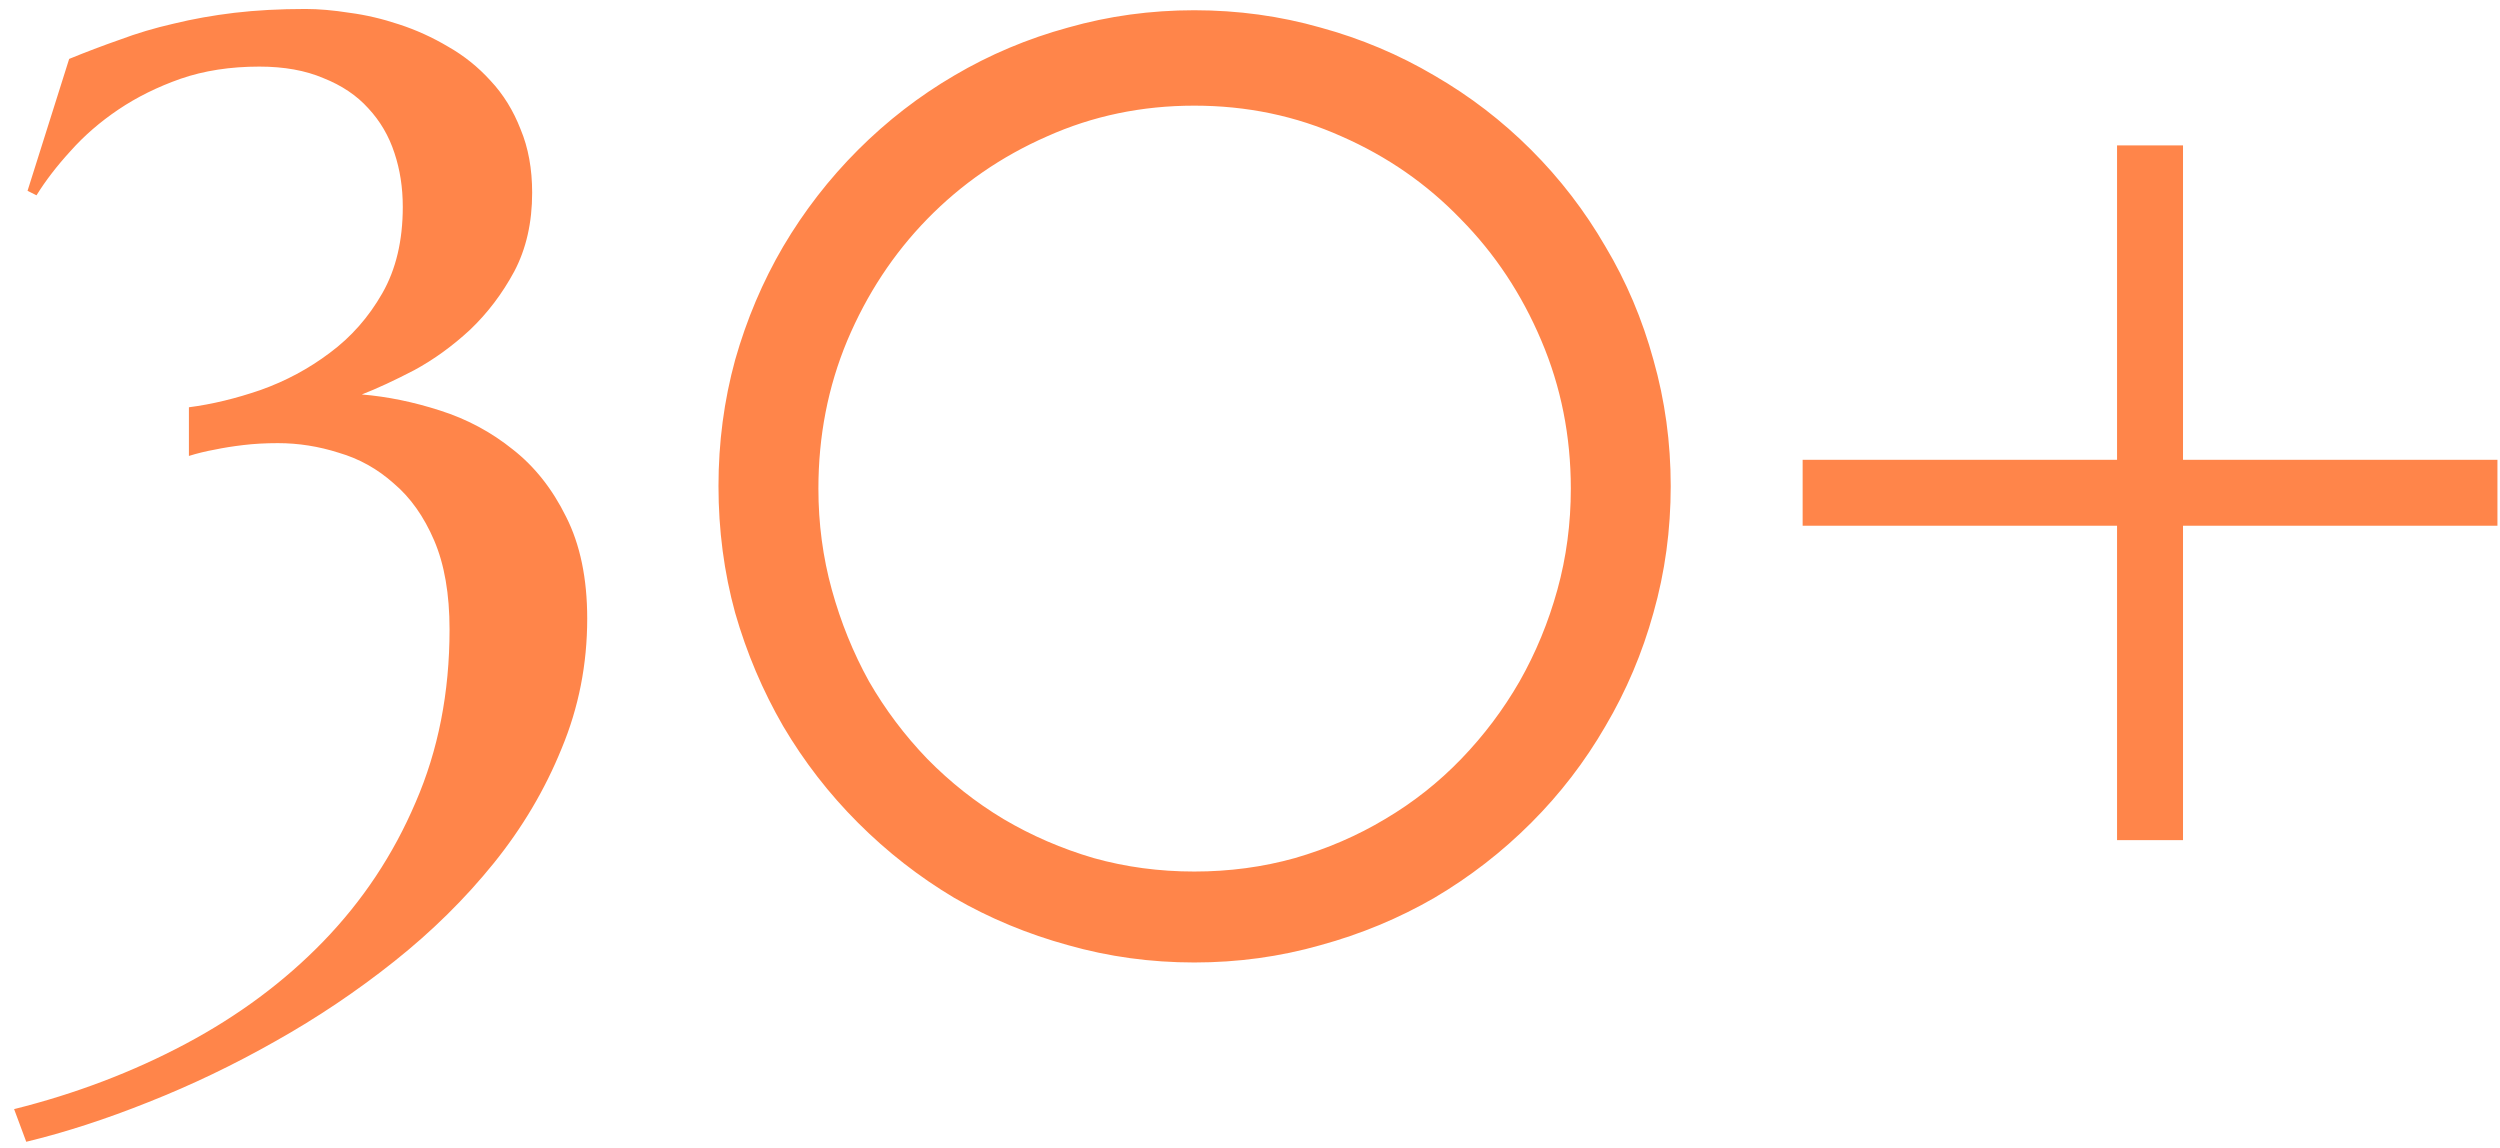 <?xml version="1.0" encoding="UTF-8"?> <svg xmlns="http://www.w3.org/2000/svg" width="122" height="56" viewBox="0 0 122 56" fill="none"> <path d="M9.219 19.875C10.344 19.729 11.51 19.448 12.719 19.031C13.948 18.594 15.073 17.99 16.094 17.219C17.135 16.448 17.99 15.479 18.656 14.312C19.323 13.146 19.656 11.74 19.656 10.094C19.656 9.156 19.521 8.281 19.25 7.469C18.979 6.635 18.552 5.906 17.969 5.281C17.406 4.656 16.677 4.167 15.781 3.812C14.906 3.438 13.865 3.25 12.656 3.25C11.24 3.25 9.958 3.448 8.812 3.844C7.688 4.24 6.677 4.74 5.781 5.344C4.885 5.948 4.104 6.625 3.438 7.375C2.771 8.104 2.219 8.823 1.781 9.531L1.344 9.312L3.375 2.875C4.188 2.542 5.01 2.229 5.844 1.938C6.677 1.625 7.552 1.365 8.469 1.156C9.406 0.927 10.396 0.75 11.438 0.625C12.5 0.5 13.656 0.438 14.906 0.438C15.552 0.438 16.271 0.5 17.062 0.625C17.854 0.729 18.656 0.917 19.469 1.188C20.302 1.458 21.104 1.823 21.875 2.281C22.646 2.719 23.333 3.271 23.938 3.938C24.562 4.604 25.052 5.396 25.406 6.312C25.781 7.208 25.969 8.24 25.969 9.406C25.969 10.865 25.677 12.146 25.094 13.25C24.51 14.333 23.792 15.281 22.938 16.094C22.083 16.885 21.177 17.542 20.219 18.062C19.26 18.562 18.406 18.958 17.656 19.25C18.906 19.354 20.177 19.615 21.469 20.031C22.781 20.448 23.969 21.083 25.031 21.938C26.094 22.771 26.958 23.865 27.625 25.219C28.312 26.573 28.656 28.229 28.656 30.188C28.656 32.417 28.24 34.531 27.406 36.531C26.594 38.531 25.49 40.396 24.094 42.125C22.698 43.854 21.083 45.448 19.25 46.906C17.417 48.365 15.479 49.667 13.438 50.812C11.417 51.958 9.354 52.948 7.25 53.781C5.167 54.615 3.177 55.26 1.281 55.719L0.688 54.125C3.688 53.375 6.479 52.312 9.062 50.938C11.646 49.562 13.885 47.896 15.781 45.938C17.698 43.958 19.198 41.698 20.281 39.156C21.385 36.615 21.938 33.802 21.938 30.719C21.938 28.99 21.688 27.542 21.188 26.375C20.688 25.208 20.031 24.281 19.219 23.594C18.427 22.885 17.531 22.385 16.531 22.094C15.552 21.781 14.562 21.625 13.562 21.625C12.958 21.625 12.396 21.656 11.875 21.719C11.354 21.781 10.896 21.854 10.5 21.938C10.042 22.021 9.615 22.125 9.219 22.25V19.875ZM39.938 23.844C39.938 25.552 40.156 27.198 40.594 28.781C41.031 30.365 41.635 31.854 42.406 33.25C43.198 34.625 44.146 35.885 45.25 37.031C46.375 38.177 47.615 39.156 48.969 39.969C50.344 40.781 51.812 41.417 53.375 41.875C54.938 42.312 56.573 42.531 58.281 42.531C59.99 42.531 61.625 42.312 63.188 41.875C64.771 41.417 66.24 40.781 67.594 39.969C68.969 39.156 70.208 38.177 71.312 37.031C72.417 35.885 73.365 34.625 74.156 33.25C74.948 31.854 75.562 30.365 76 28.781C76.438 27.198 76.656 25.552 76.656 23.844C76.656 21.281 76.177 18.875 75.219 16.625C74.26 14.354 72.948 12.375 71.281 10.688C69.635 8.979 67.698 7.635 65.469 6.656C63.24 5.656 60.844 5.156 58.281 5.156C55.719 5.156 53.323 5.656 51.094 6.656C48.865 7.635 46.917 8.979 45.25 10.688C43.604 12.375 42.302 14.354 41.344 16.625C40.406 18.875 39.938 21.281 39.938 23.844ZM35.062 23.719C35.062 21.594 35.333 19.542 35.875 17.562C36.438 15.583 37.219 13.74 38.219 12.031C39.24 10.302 40.458 8.729 41.875 7.312C43.292 5.896 44.854 4.688 46.562 3.688C48.292 2.667 50.146 1.885 52.125 1.344C54.104 0.781 56.156 0.5 58.281 0.5C60.406 0.5 62.458 0.781 64.438 1.344C66.417 1.885 68.271 2.667 70 3.688C71.729 4.688 73.302 5.896 74.719 7.312C76.135 8.729 77.344 10.302 78.344 12.031C79.365 13.74 80.146 15.583 80.688 17.562C81.25 19.542 81.531 21.594 81.531 23.719C81.531 25.865 81.25 27.927 80.688 29.906C80.146 31.865 79.365 33.708 78.344 35.438C77.344 37.167 76.135 38.74 74.719 40.156C73.302 41.573 71.729 42.792 70 43.812C68.271 44.812 66.417 45.583 64.438 46.125C62.458 46.688 60.406 46.969 58.281 46.969C56.156 46.969 54.104 46.688 52.125 46.125C50.146 45.583 48.292 44.812 46.562 43.812C44.854 42.792 43.292 41.573 41.875 40.156C40.458 38.74 39.24 37.167 38.219 35.438C37.219 33.708 36.438 31.865 35.875 29.906C35.333 27.927 35.062 25.865 35.062 23.719ZM106.531 25.656V41H103.312V25.656H87.969V22.438H103.312V7.094H106.531V22.438H121.875V25.656H106.531Z" fill="#FF854A"></path> </svg> 